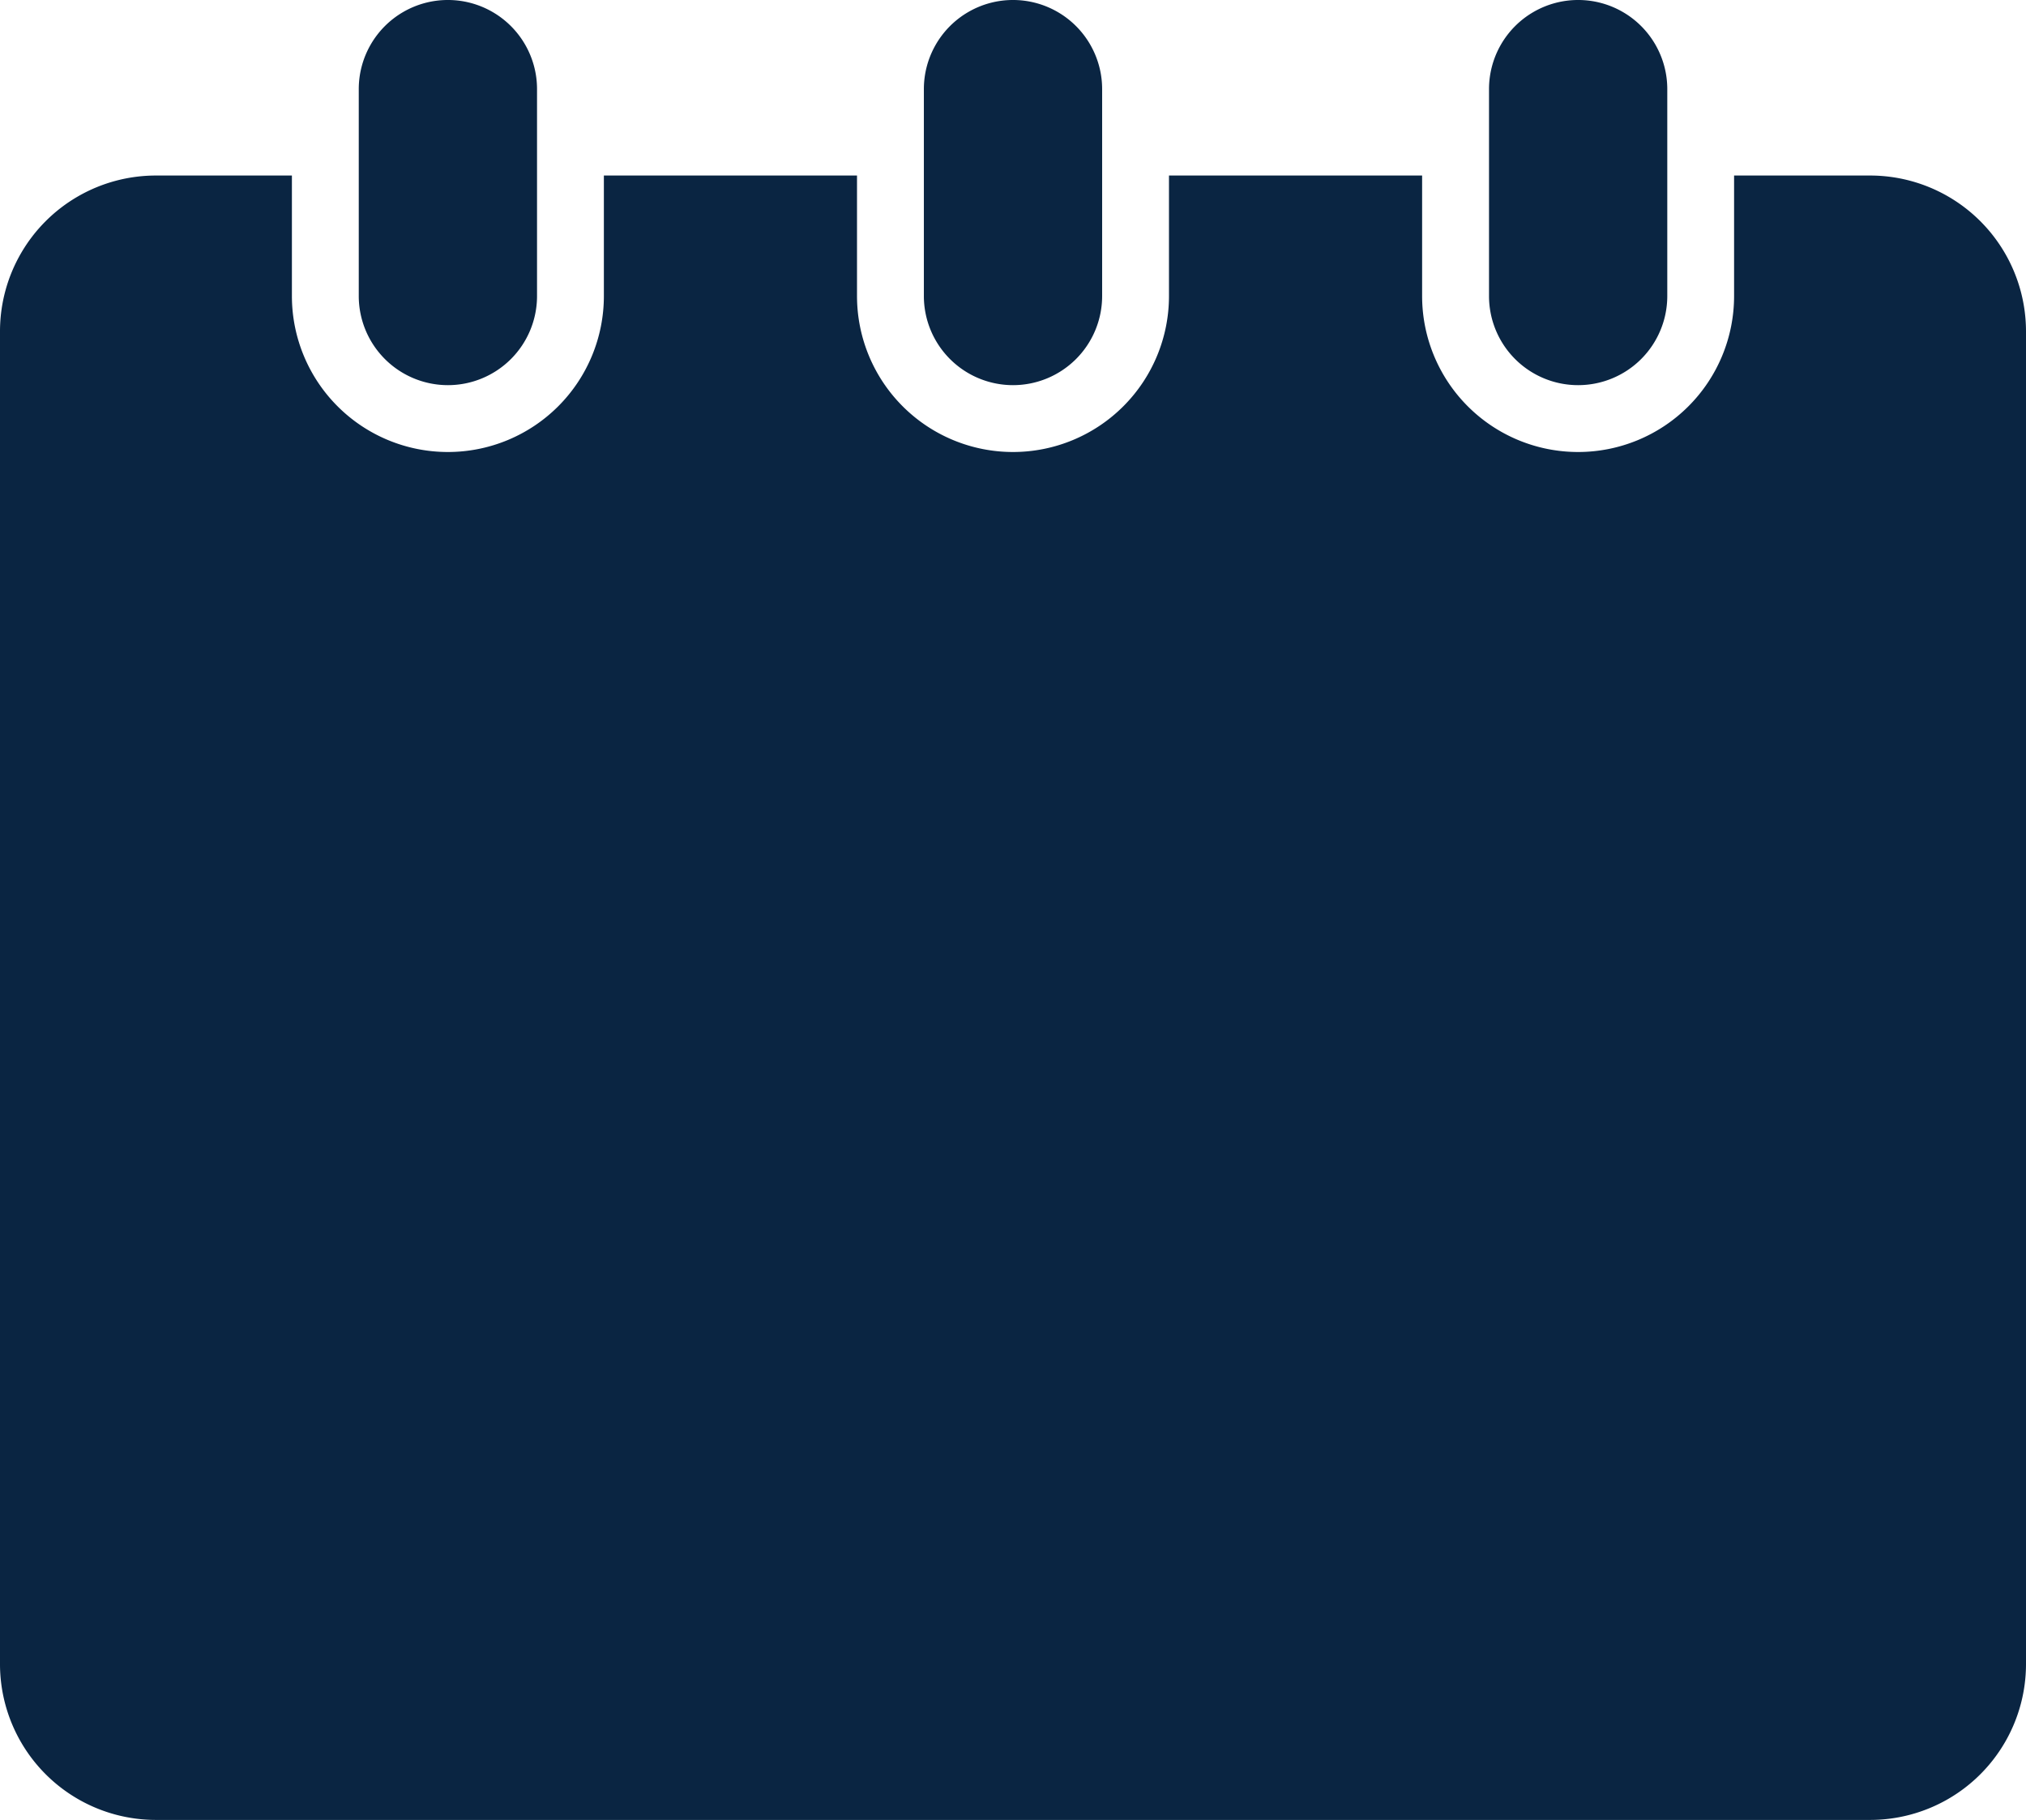 <svg xmlns="http://www.w3.org/2000/svg" width="286" height="256.935" viewBox="0 0 286 256.935"><defs><style>.a{fill:#0a2542;}</style></defs><g transform="translate(0 -2.31)"><path class="a" d="M33.312,56.685A12.587,12.587,0,0,0,45.895,44.1V14.892a12.582,12.582,0,1,0-25.165,0V44.1A12.587,12.587,0,0,0,33.312,56.685Z" transform="translate(109.688 0)"/><path class="a" d="M45.993,56.685A12.587,12.587,0,0,0,58.576,44.1V14.892a12.582,12.582,0,0,0-25.165,0V44.1A12.579,12.579,0,0,0,45.993,56.685Z" transform="translate(176.786 0)"/><path class="a" d="M20.632,56.685A12.583,12.583,0,0,0,33.215,44.1V14.892a12.582,12.582,0,0,0-25.165,0V44.1A12.591,12.591,0,0,0,20.632,56.685Z" transform="translate(42.595 0)"/><path class="a" d="M263.981,6.249H244.792V23.261a22.019,22.019,0,1,1-44.039,0V6.249H165.019V23.261a22.019,22.019,0,1,1-44.039,0V6.249H85.246V23.261a22.019,22.019,0,0,1-44.039,0V6.249H22.019A22.006,22.006,0,0,0,0,28.268V216.383A22.015,22.015,0,0,0,22.019,238.4H263.981A22.007,22.007,0,0,0,286,216.383V28.268A22.011,22.011,0,0,0,263.981,6.249Z" transform="translate(0 20.842)"/></g></svg>